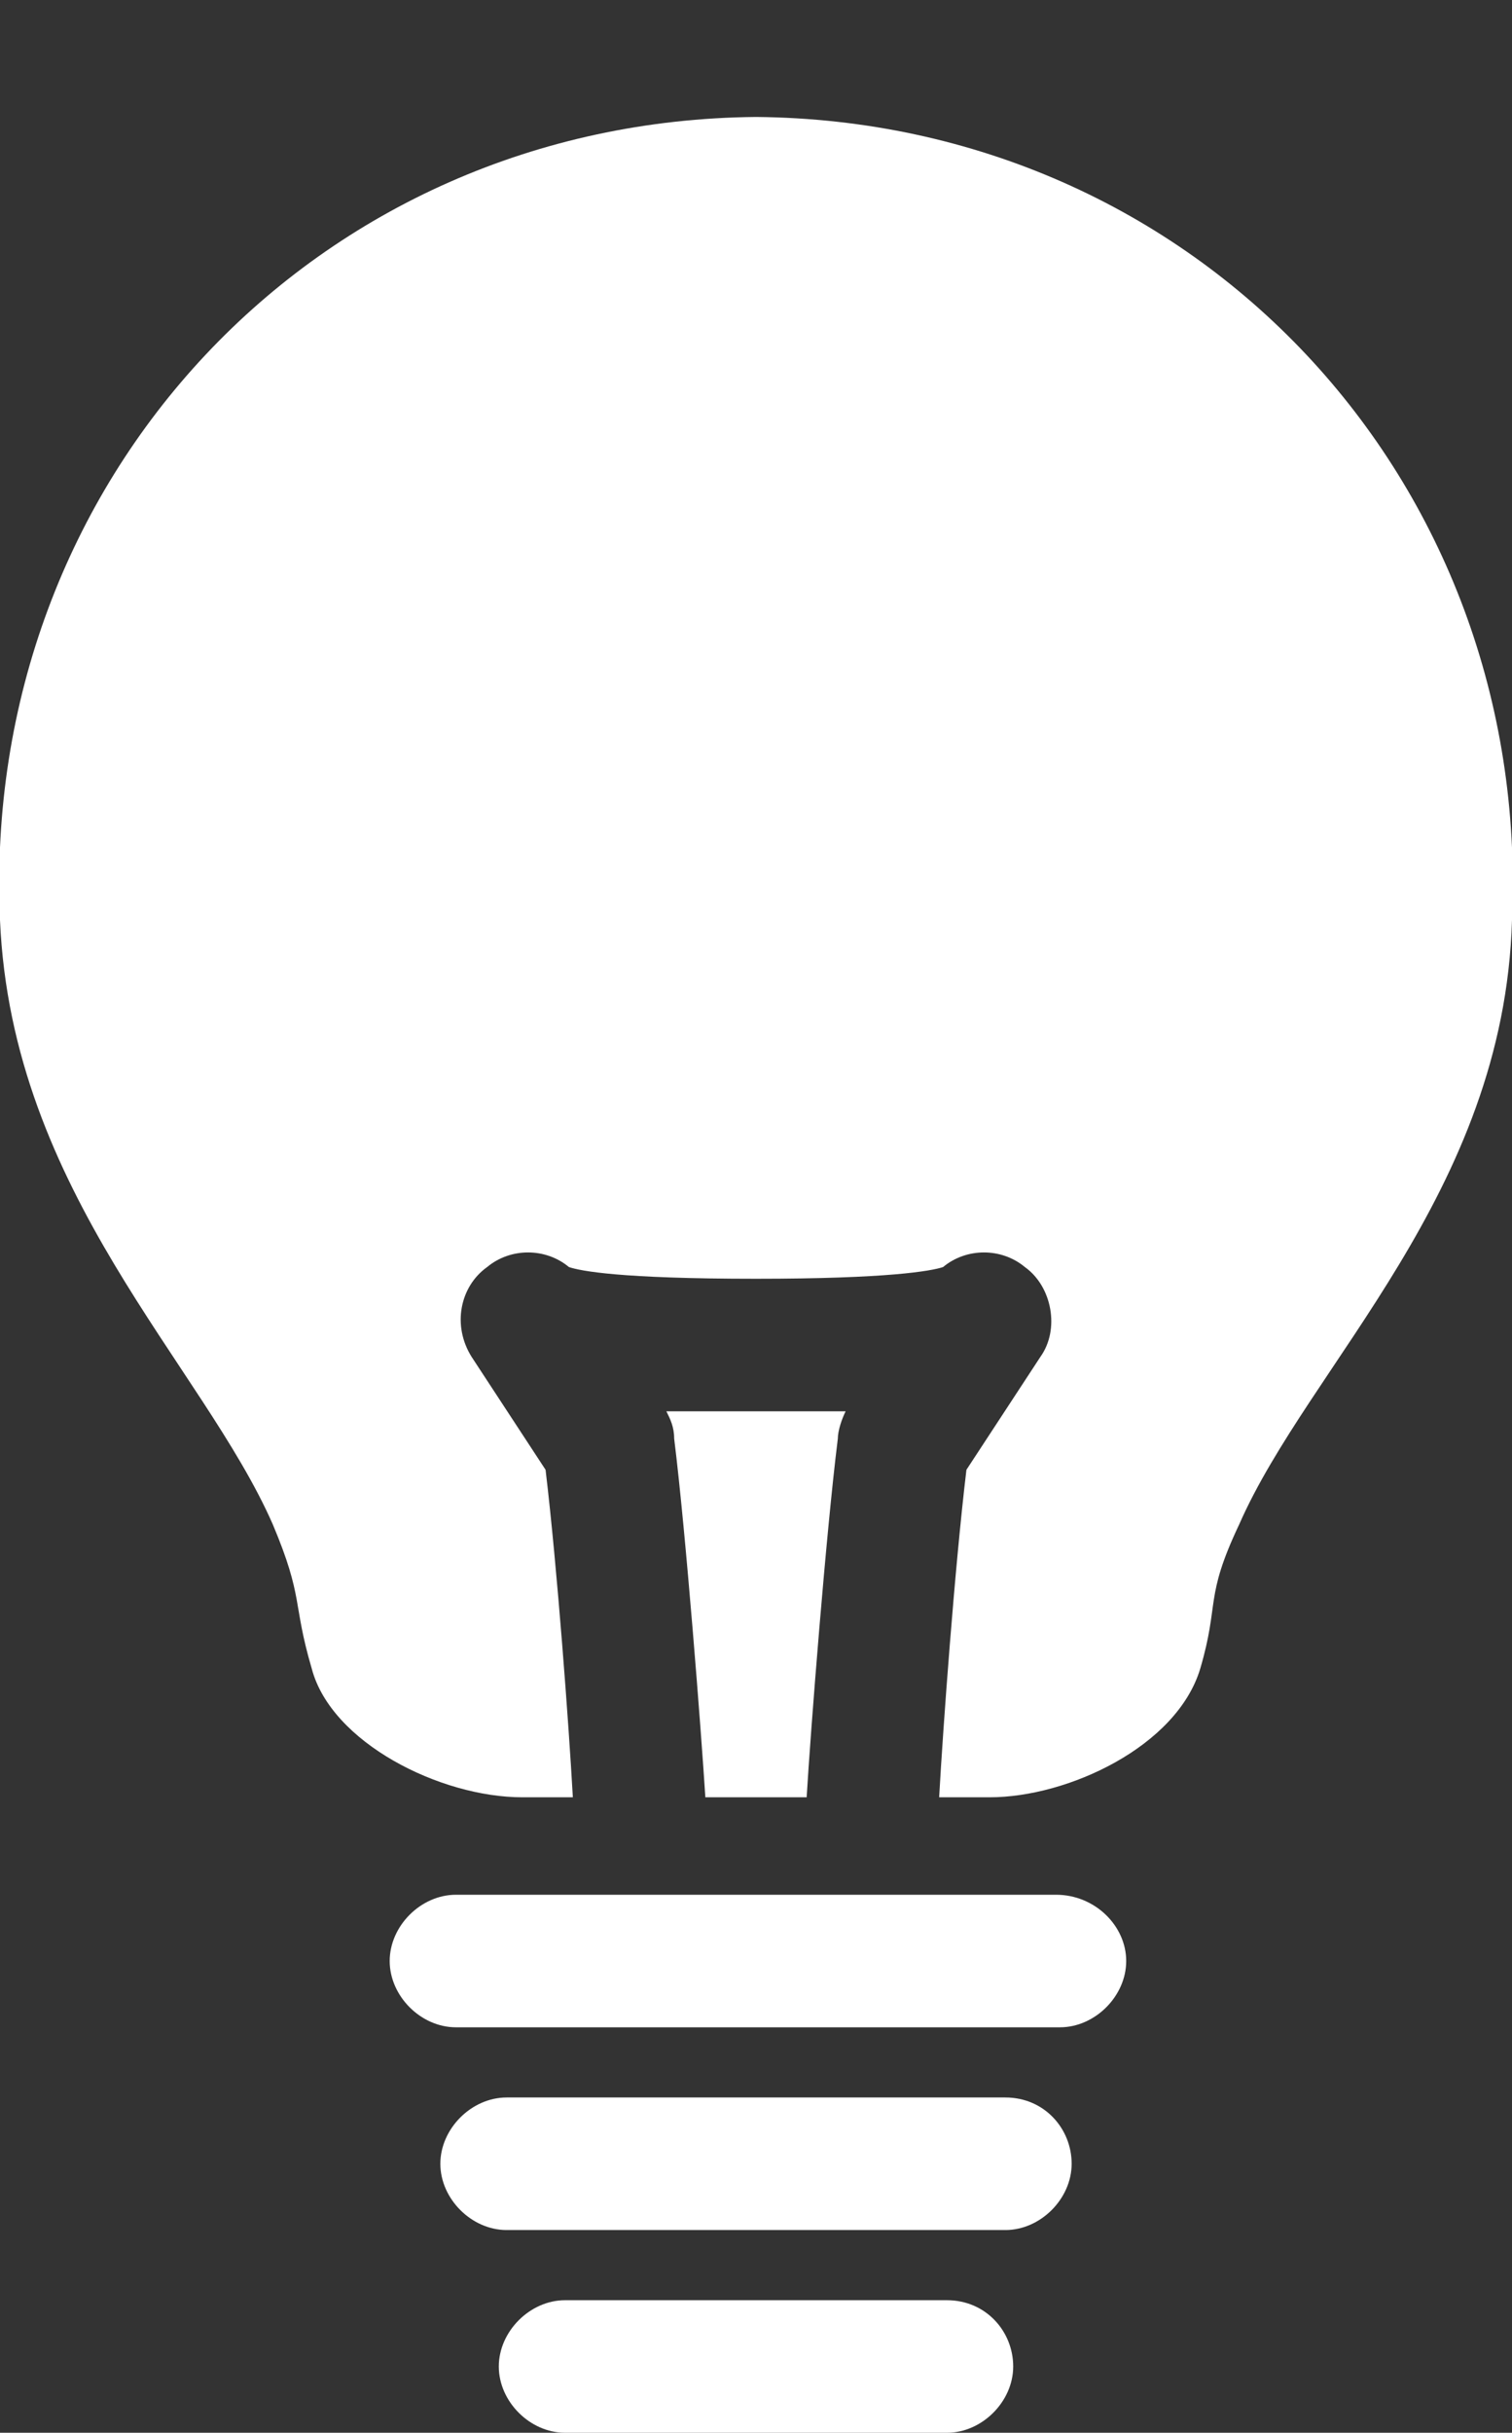 <?xml version="1.0" encoding="utf-8"?>
<!-- Generator: Adobe Illustrator 28.1.0, SVG Export Plug-In . SVG Version: 6.00 Build 0)  -->
<svg version="1.1" id="レイヤー_1" xmlns="http://www.w3.org/2000/svg" xmlns:xlink="http://www.w3.org/1999/xlink" x="0px"
	 y="0px" viewBox="0 0 38.8 62.4" style="enable-background:new 0 0 38.8 62.4;" xml:space="preserve">
<rect x="0" y="0" width="38.8" height="62.4" fill="#333333" stroke="none"/>
<style type="text/css">
	.st0{fill:#FFFFFF;}
</style>
<g>
	<g>
		<path class="st0" d="M27.1,48.6H11.7c-0.9,0-1.7,0.8-1.7,1.7s0.8,1.7,1.7,1.7h15.5c0.9,0,1.7-0.8,1.7-1.7
			C28.9,49.4,28.1,48.6,27.1,48.6z"/>
	</g>
	<g>
		<path class="st0" d="M25.8,53.8H13c-0.9,0-1.7,0.8-1.7,1.7s0.8,1.7,1.7,1.7h12.8c0.9,0,1.7-0.8,1.7-1.7S26.8,53.8,25.8,53.8z"/>
	</g>
	<g>
		<path class="st0" d="M24.3,59h-9.8c-0.9,0-1.7,0.8-1.7,1.7s0.8,1.7,1.7,1.7h9.8c0.9,0,1.7-0.8,1.7-1.7S25.3,59,24.3,59z"/>
	</g>
	<g>
		<path class="st0" d="M20.7,46.1c0.1-1.7,0.5-6.8,0.8-9.2c0-0.2,0.1-0.5,0.2-0.7c-0.7,0-1.4,0-2.3,0l0,0l0,0c-0.9,0-1.6,0-2.3,0
			c0.1,0.2,0.2,0.4,0.2,0.7c0.3,2.4,0.7,7.6,0.8,9.2H20.7z"/>
	</g>
	<g>
		<path class="st0" d="M19.2,0c0.1,0,0.1,0,0.2,0s0.1,0,0.2,0H19.2z"/>
	</g>
	<g>
		<path class="st0" d="M19.4,3C8.1,3.1-0.5,12.3,0,23.6c0.3,7,5.2,11.4,7,15.5c0.8,1.9,0.5,2,1,3.7c0.5,1.9,3.3,3.3,5.4,3.3h1.3
			c-0.1-1.8-0.4-5.9-0.7-8.4l-1.9-2.9c-0.5-0.8-0.3-1.8,0.4-2.3c0.6-0.5,1.5-0.5,2.1,0c0.3,0.1,1.3,0.3,4.8,0.3
			c3.4,0,4.5-0.2,4.8-0.3c0.6-0.5,1.5-0.5,2.1,0c0.7,0.5,0.9,1.6,0.4,2.3l-1.9,2.9c-0.3,2.5-0.6,6.6-0.7,8.4h1.3
			c2,0,4.8-1.3,5.4-3.3c0.5-1.7,0.1-1.8,1-3.7c1.8-4.1,6.8-8.5,7-15.5C39.3,12.3,30.7,3.1,19.4,3z"/>
	</g>
</g>
</svg>
